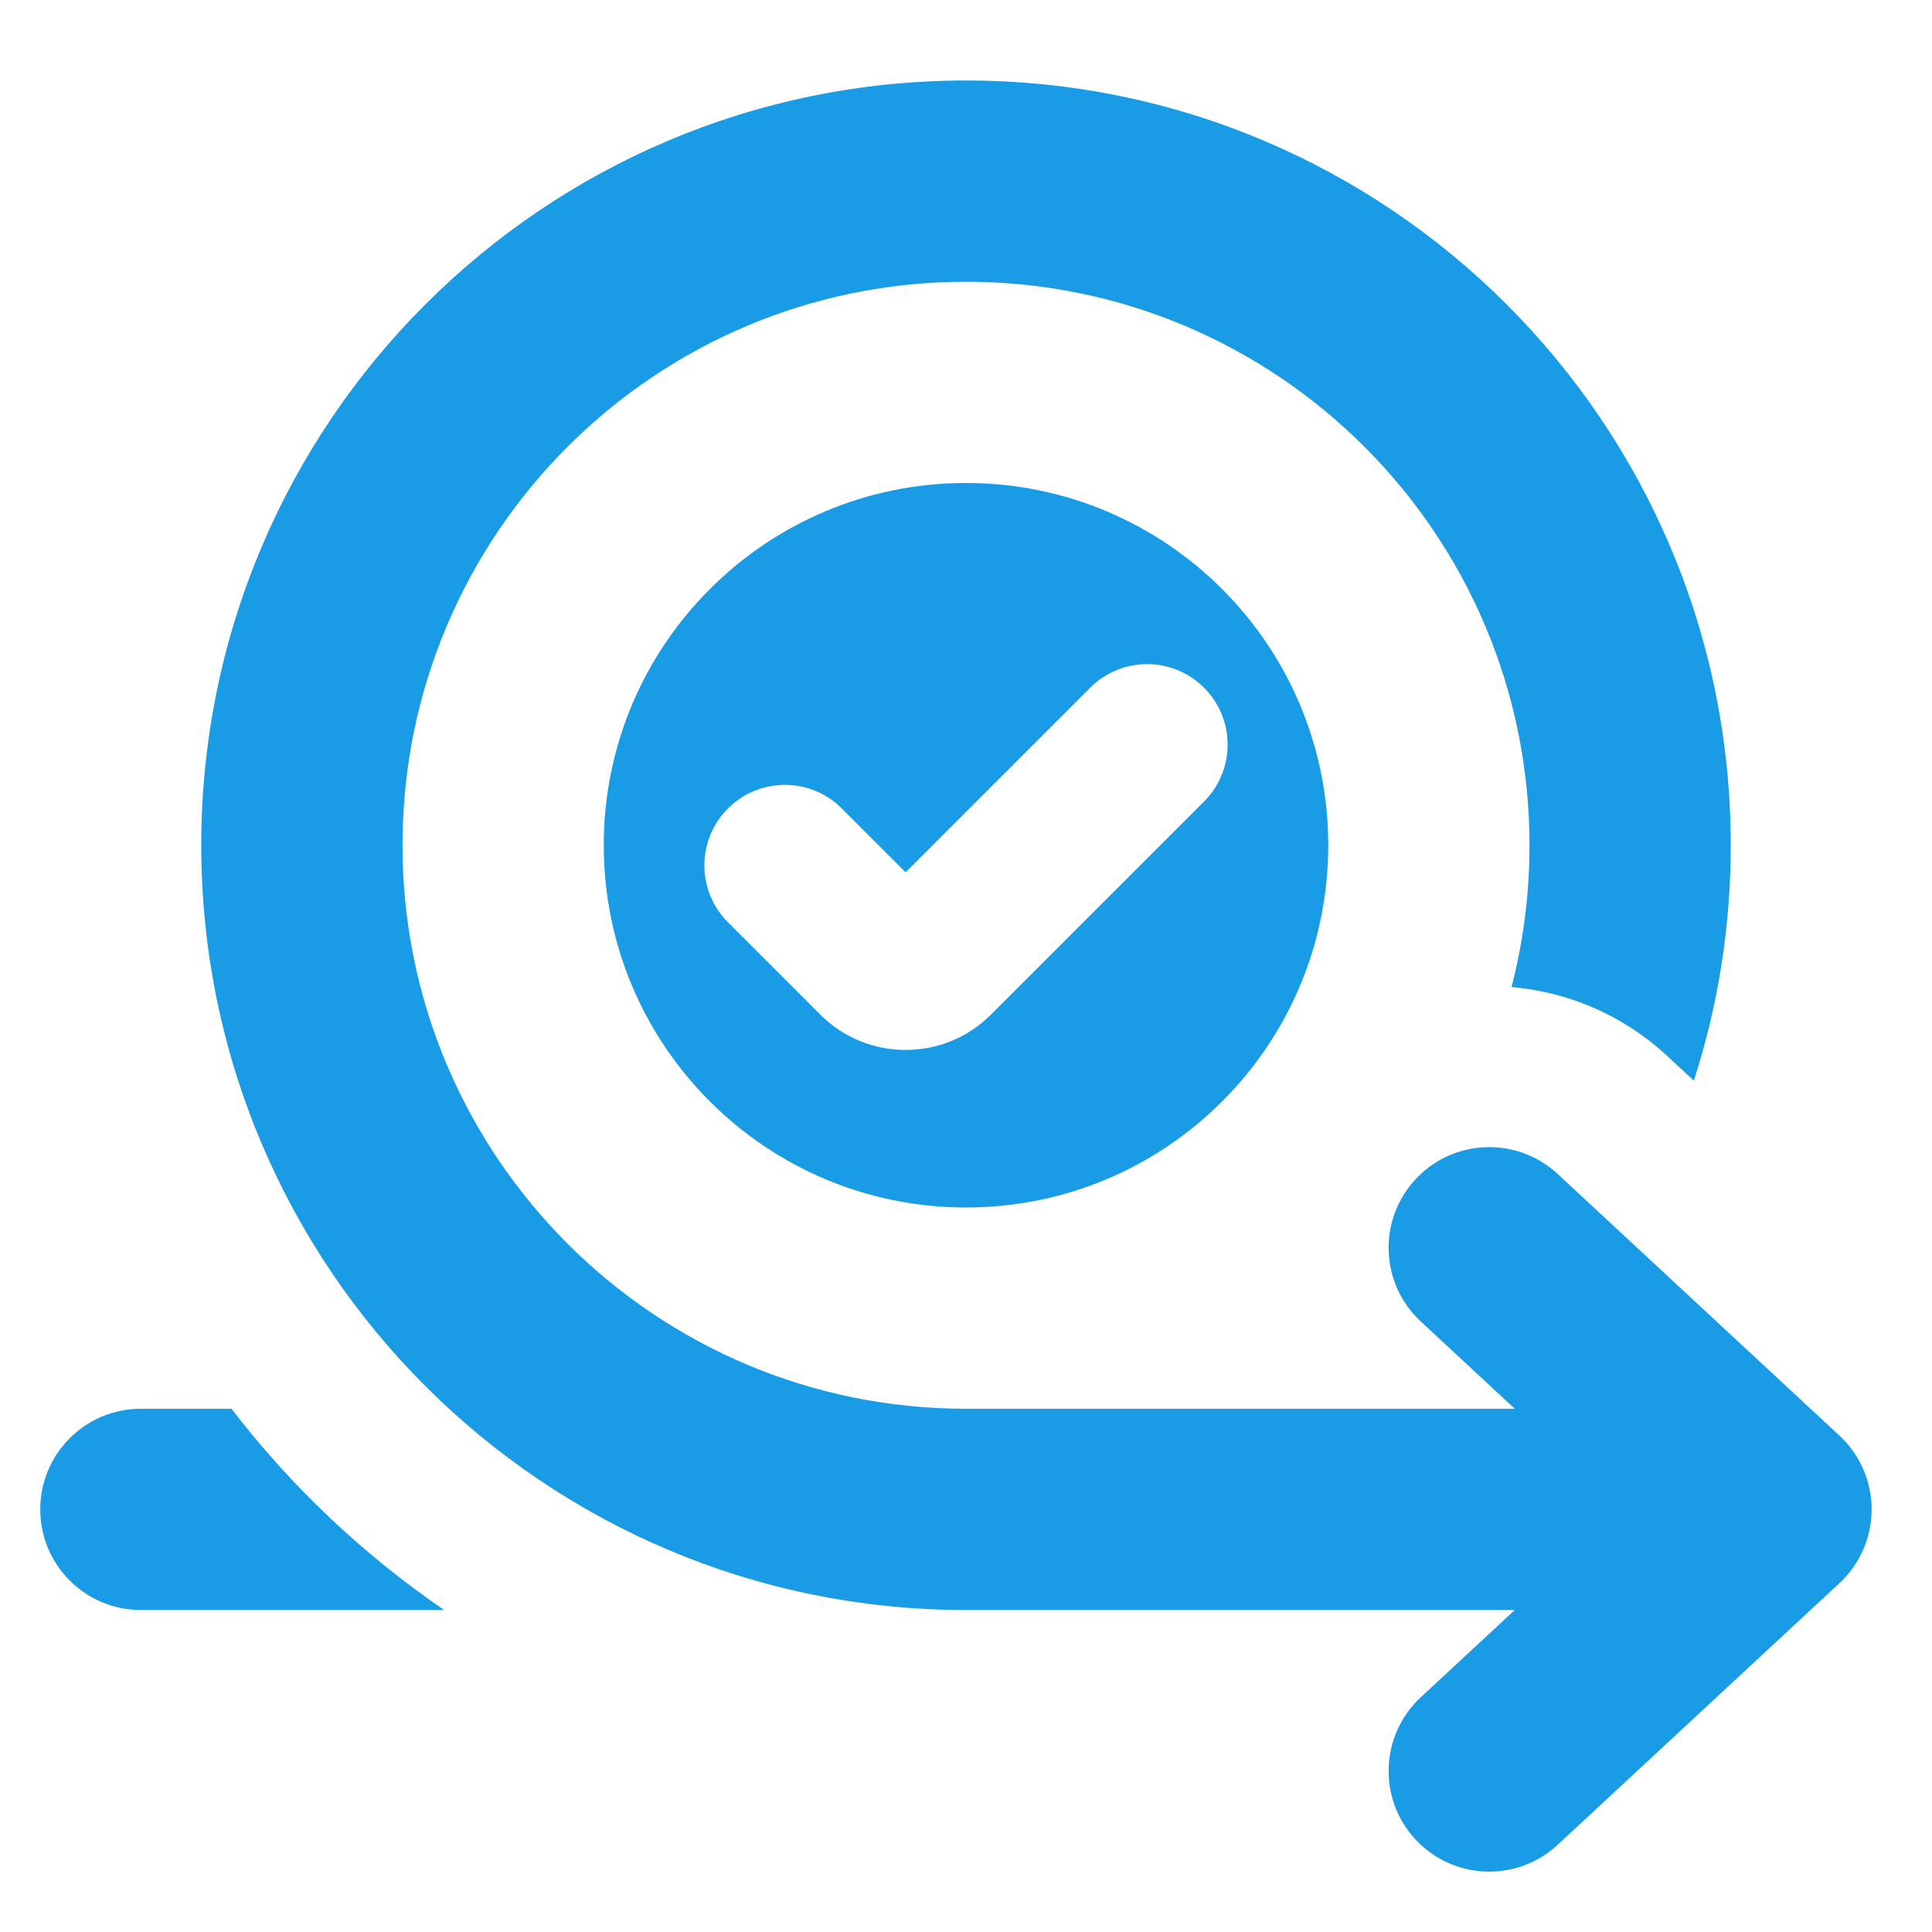 <?xml version="1.0" encoding="UTF-8"?> <svg xmlns="http://www.w3.org/2000/svg" width="48" height="48" viewBox="0 0 48 48" fill="none"><path d="M5.75 35L3.5 35C2.119 35 1 36.119 1 37.5C1 38.881 2.119 40 3.5 40H11.035C9.02 38.622 7.235 36.932 5.75 35Z" fill="#199CE5"></path><path d="M24 35C16.268 35 10 28.732 10 21C10 13.268 16.268 7 24 7C31.732 7 38 13.268 38 21C38 22.217 37.845 23.398 37.553 24.523C38.949 24.642 40.317 25.21 41.423 26.237L42.083 26.849C42.678 25.007 43 23.041 43 21C43 10.507 34.493 2 24 2C13.507 2 5 10.507 5 21C5 31.493 13.507 40 24 40V35Z" fill="#199CE5"></path><path fill-rule="evenodd" clip-rule="evenodd" d="M46.5 37.5C46.5 38.195 46.211 38.859 45.701 39.332L38.701 45.832C37.689 46.772 36.108 46.713 35.168 45.701C34.228 44.689 34.287 43.108 35.299 42.168L40.326 37.5L35.299 32.832C34.287 31.892 34.228 30.311 35.168 29.299C36.108 28.287 37.689 28.229 38.701 29.168L45.701 35.668C46.211 36.141 46.5 36.805 46.5 37.5Z" fill="#199CE5"></path><path fill-rule="evenodd" clip-rule="evenodd" d="M24 35H41V40H24V35Z" fill="#199CE5"></path><path fill-rule="evenodd" clip-rule="evenodd" d="M24 30C28.971 30 33 25.971 33 21C33 16.029 28.971 12 24 12C19.029 12 15 16.029 15 21C15 25.971 19.029 30 24 30ZM29.914 19.914C30.695 19.133 30.695 17.867 29.914 17.086C29.133 16.305 27.867 16.305 27.086 17.086L22.5 21.672L20.914 20.086C20.133 19.305 18.867 19.305 18.086 20.086C17.305 20.867 17.305 22.133 18.086 22.914L20.379 25.207C21.55 26.379 23.45 26.379 24.621 25.207L29.914 19.914Z" fill="#199CE5"></path></svg> 